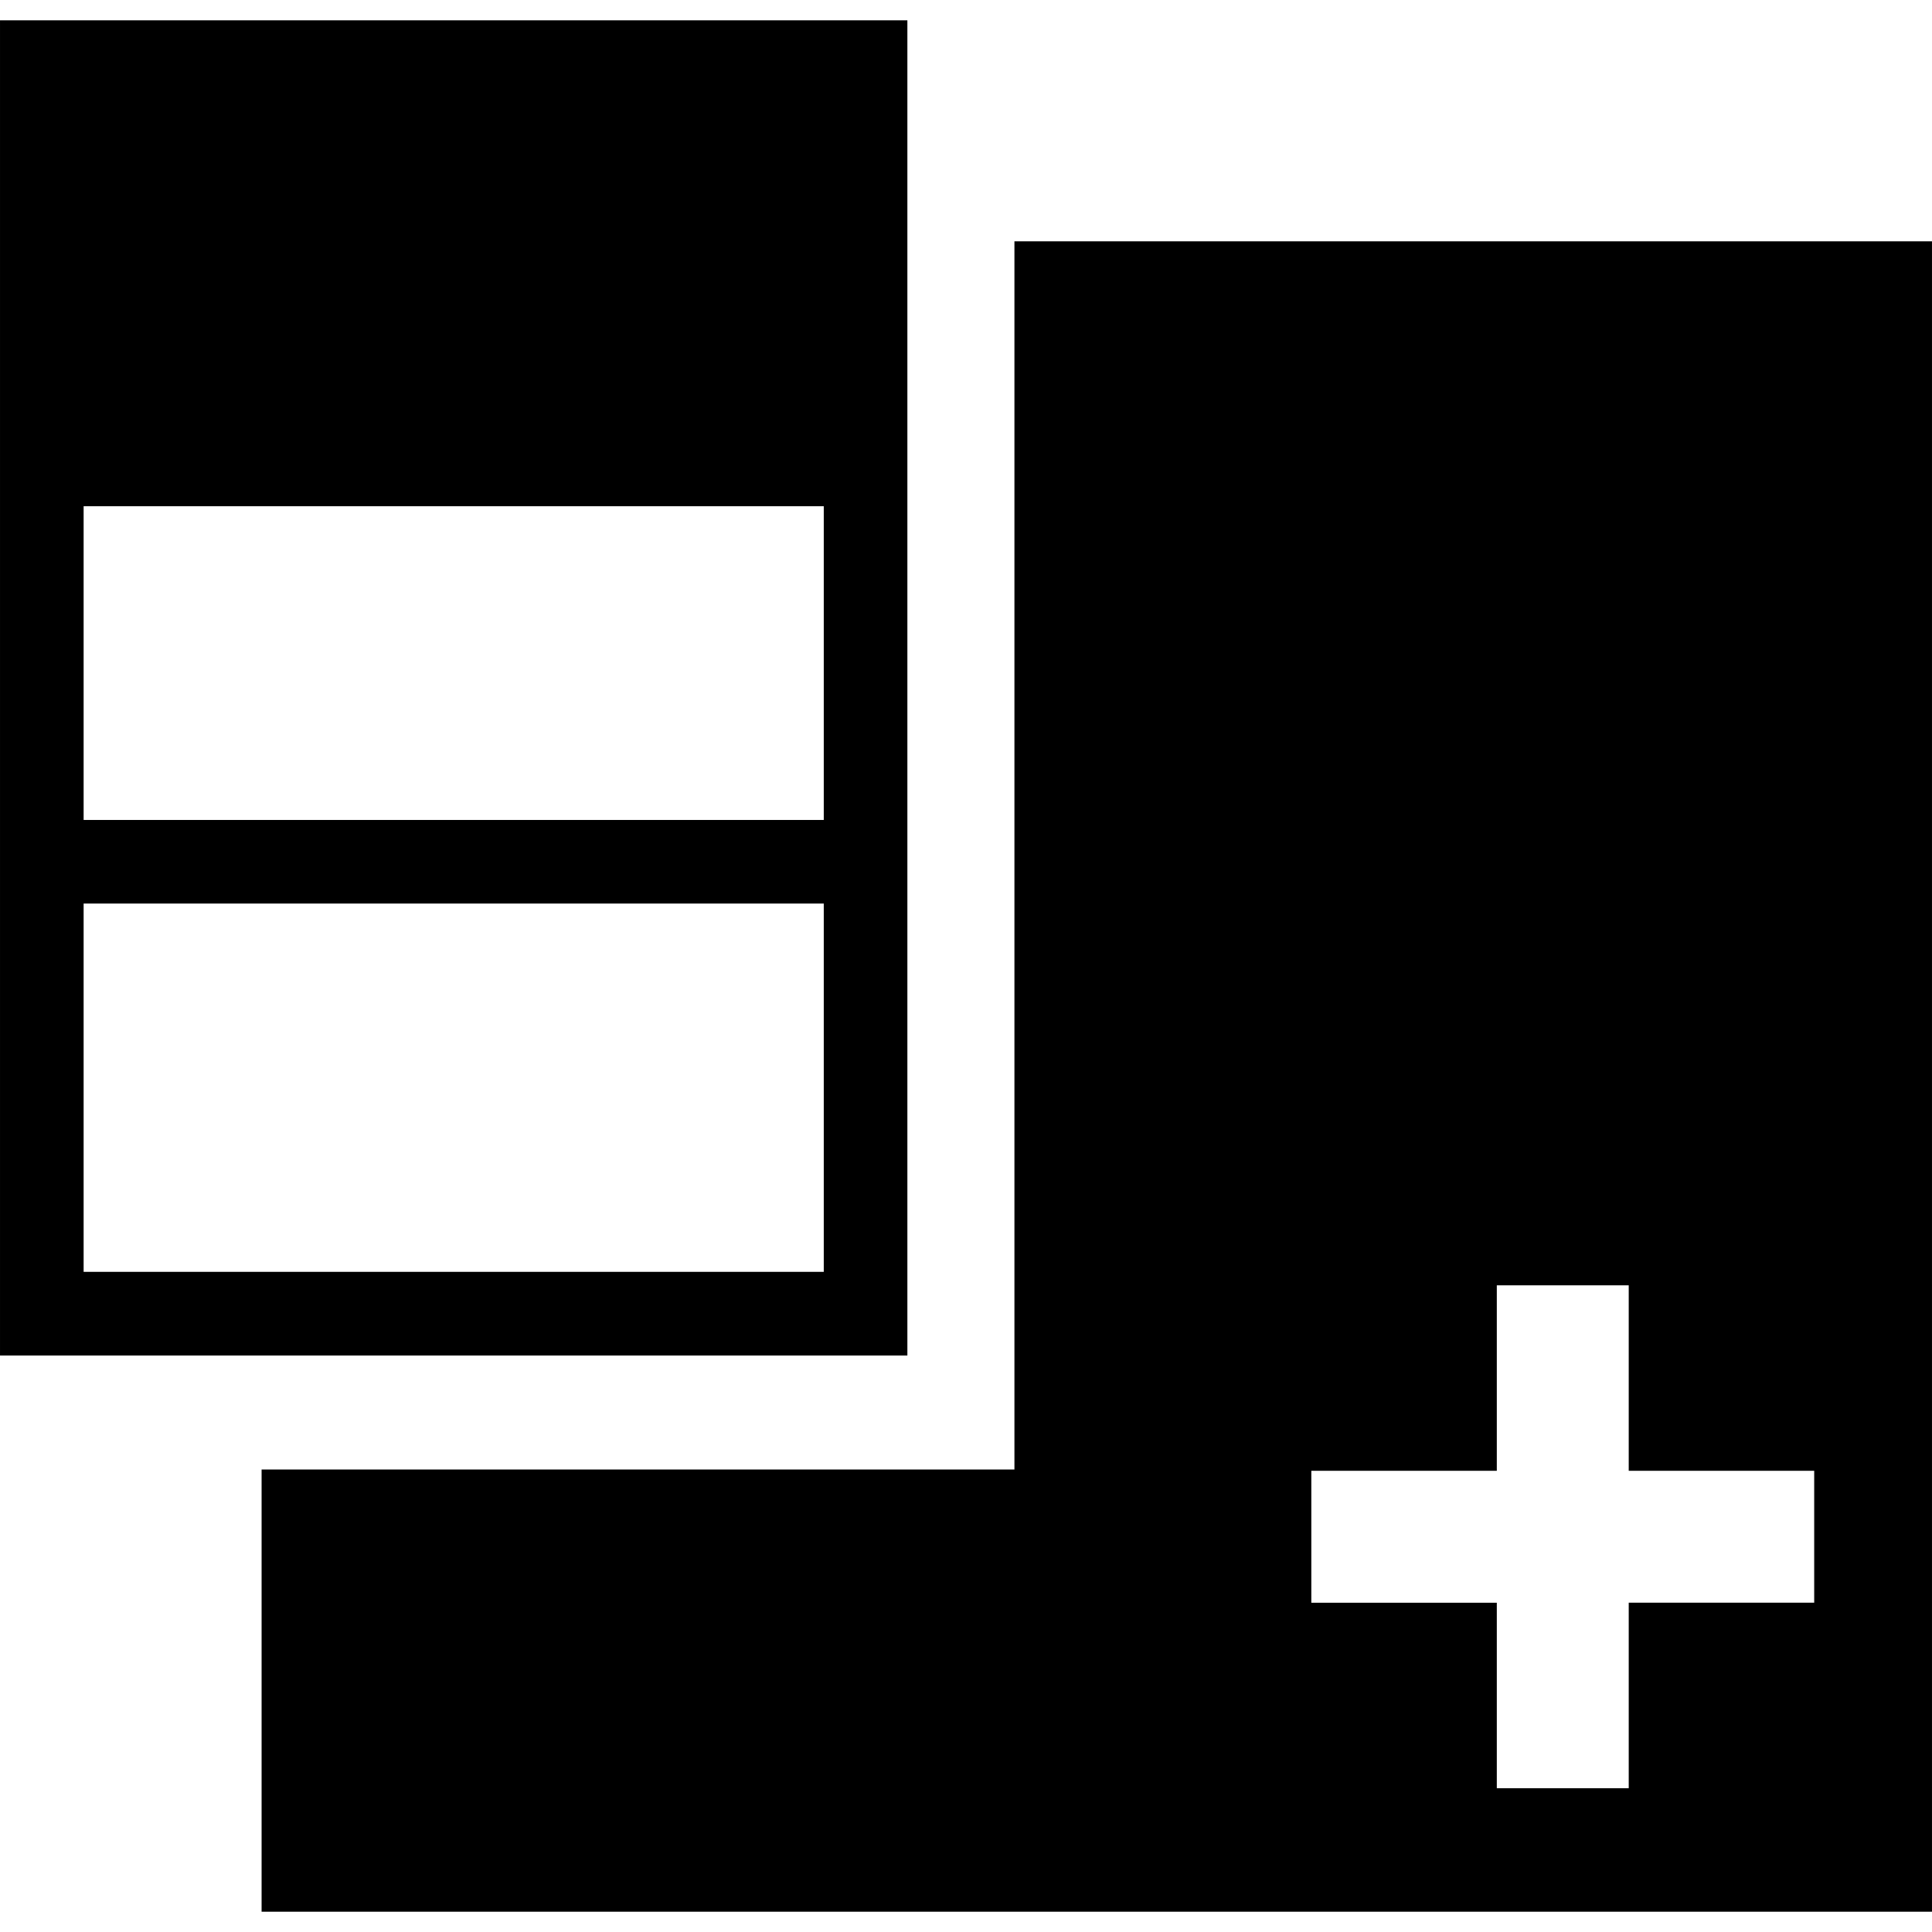 <?xml version="1.0" encoding="iso-8859-1"?>
<!-- Uploaded to: SVG Repo, www.svgrepo.com, Generator: SVG Repo Mixer Tools -->
<!DOCTYPE svg PUBLIC "-//W3C//DTD SVG 1.1//EN" "http://www.w3.org/Graphics/SVG/1.1/DTD/svg11.dtd">
<svg fill="#000000" version="1.1" id="Capa_1" xmlns="http://www.w3.org/2000/svg" xmlns:xlink="http://www.w3.org/1999/xlink" 
	 width="800px" height="800px" viewBox="0 0 89.655 89.656"
	 xml:space="preserve">
<g>
	<g id="Layer_1_26_">
		<g>
			<g>
				<g>
					<path d="M47.075,11.199v56.994H12.139v20.52h77.516V11.199H47.075z M84.189,74.375h-8.607v8.609H69.46v-8.609h-8.608v-6.121
						h8.608v-8.609h6.122v8.609h8.607V74.375z"/>
				</g>
			</g>
			<g>
				<g>
					<path d="M42.107,0.943H0v61.961h42.107V0.943z M38.227,59.021H3.88V41.93h34.347V59.021z M38.227,38.051H3.88V23.492h34.347
						V38.051z"/>
				</g>
			</g>
		</g>
	</g>
</g>
</svg>